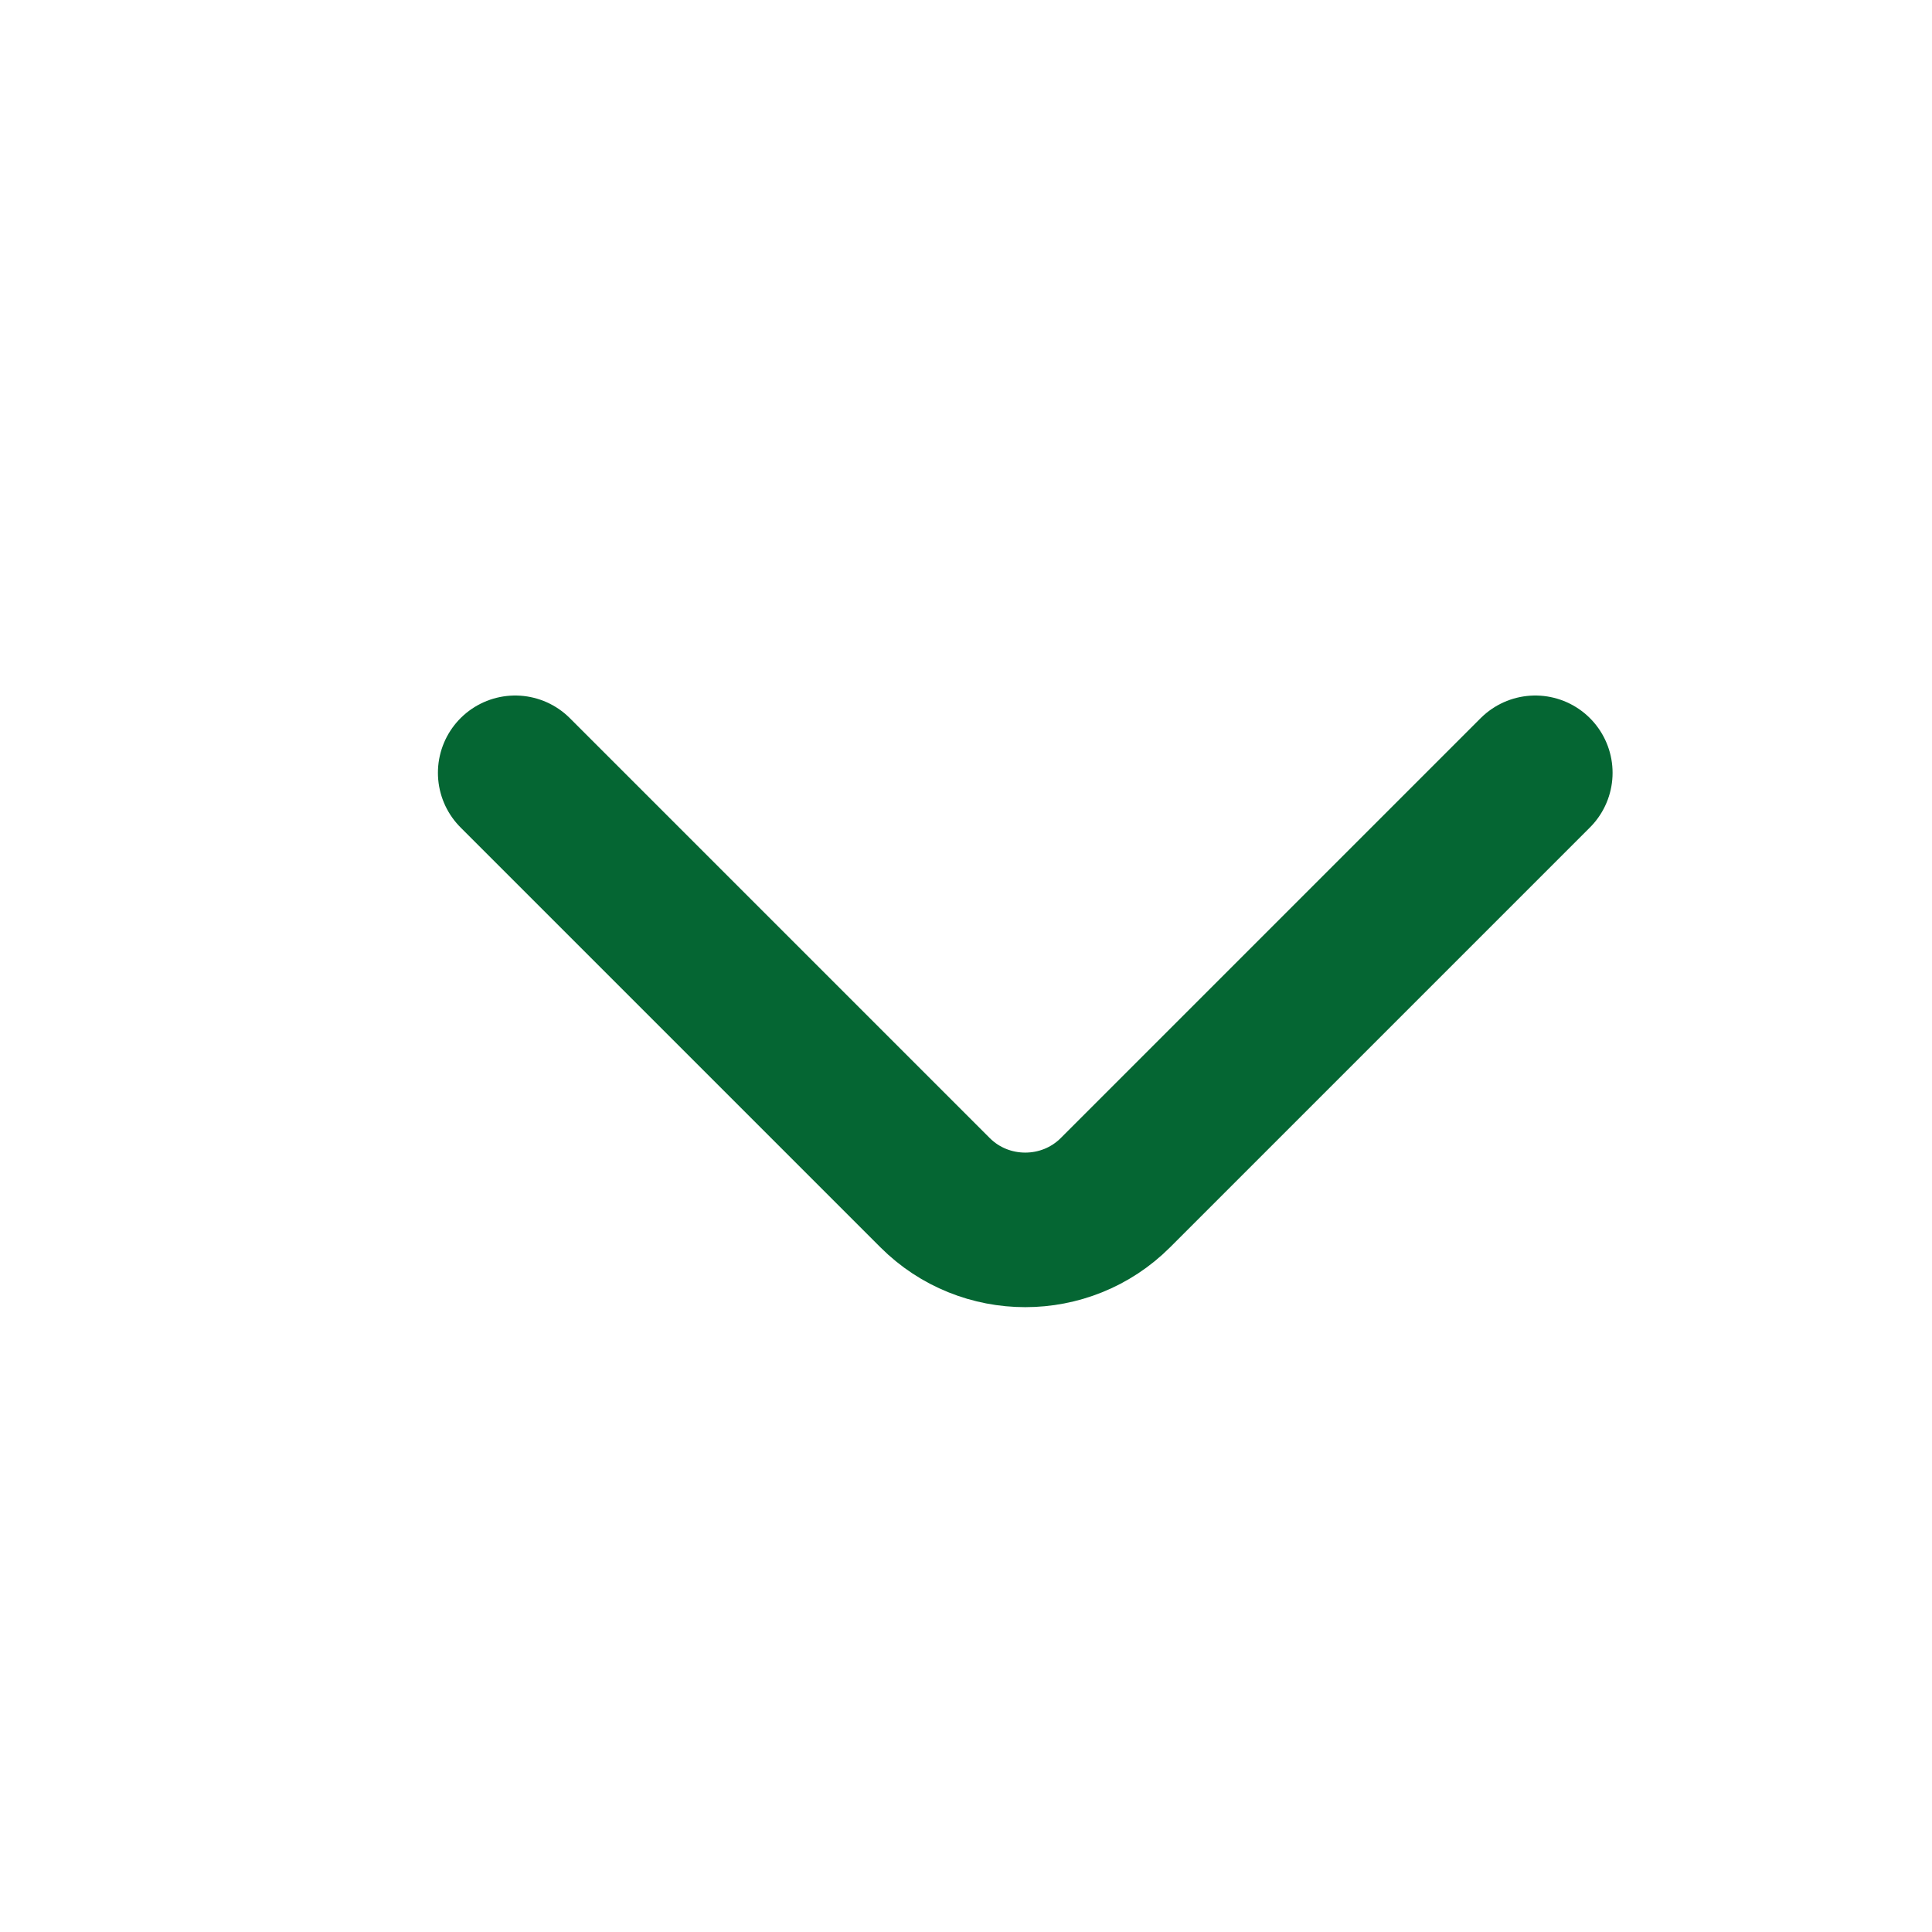 <svg width="15" height="15" viewBox="0 0 15 15" fill="none" xmlns="http://www.w3.org/2000/svg">
<path d="M11.92 6L8.66 9.26C8.275 9.645 7.645 9.645 7.26 9.26L4 6" stroke="#056633" stroke-width="1.2" stroke-miterlimit="10" stroke-linecap="round" stroke-linejoin="round"/>
</svg>

